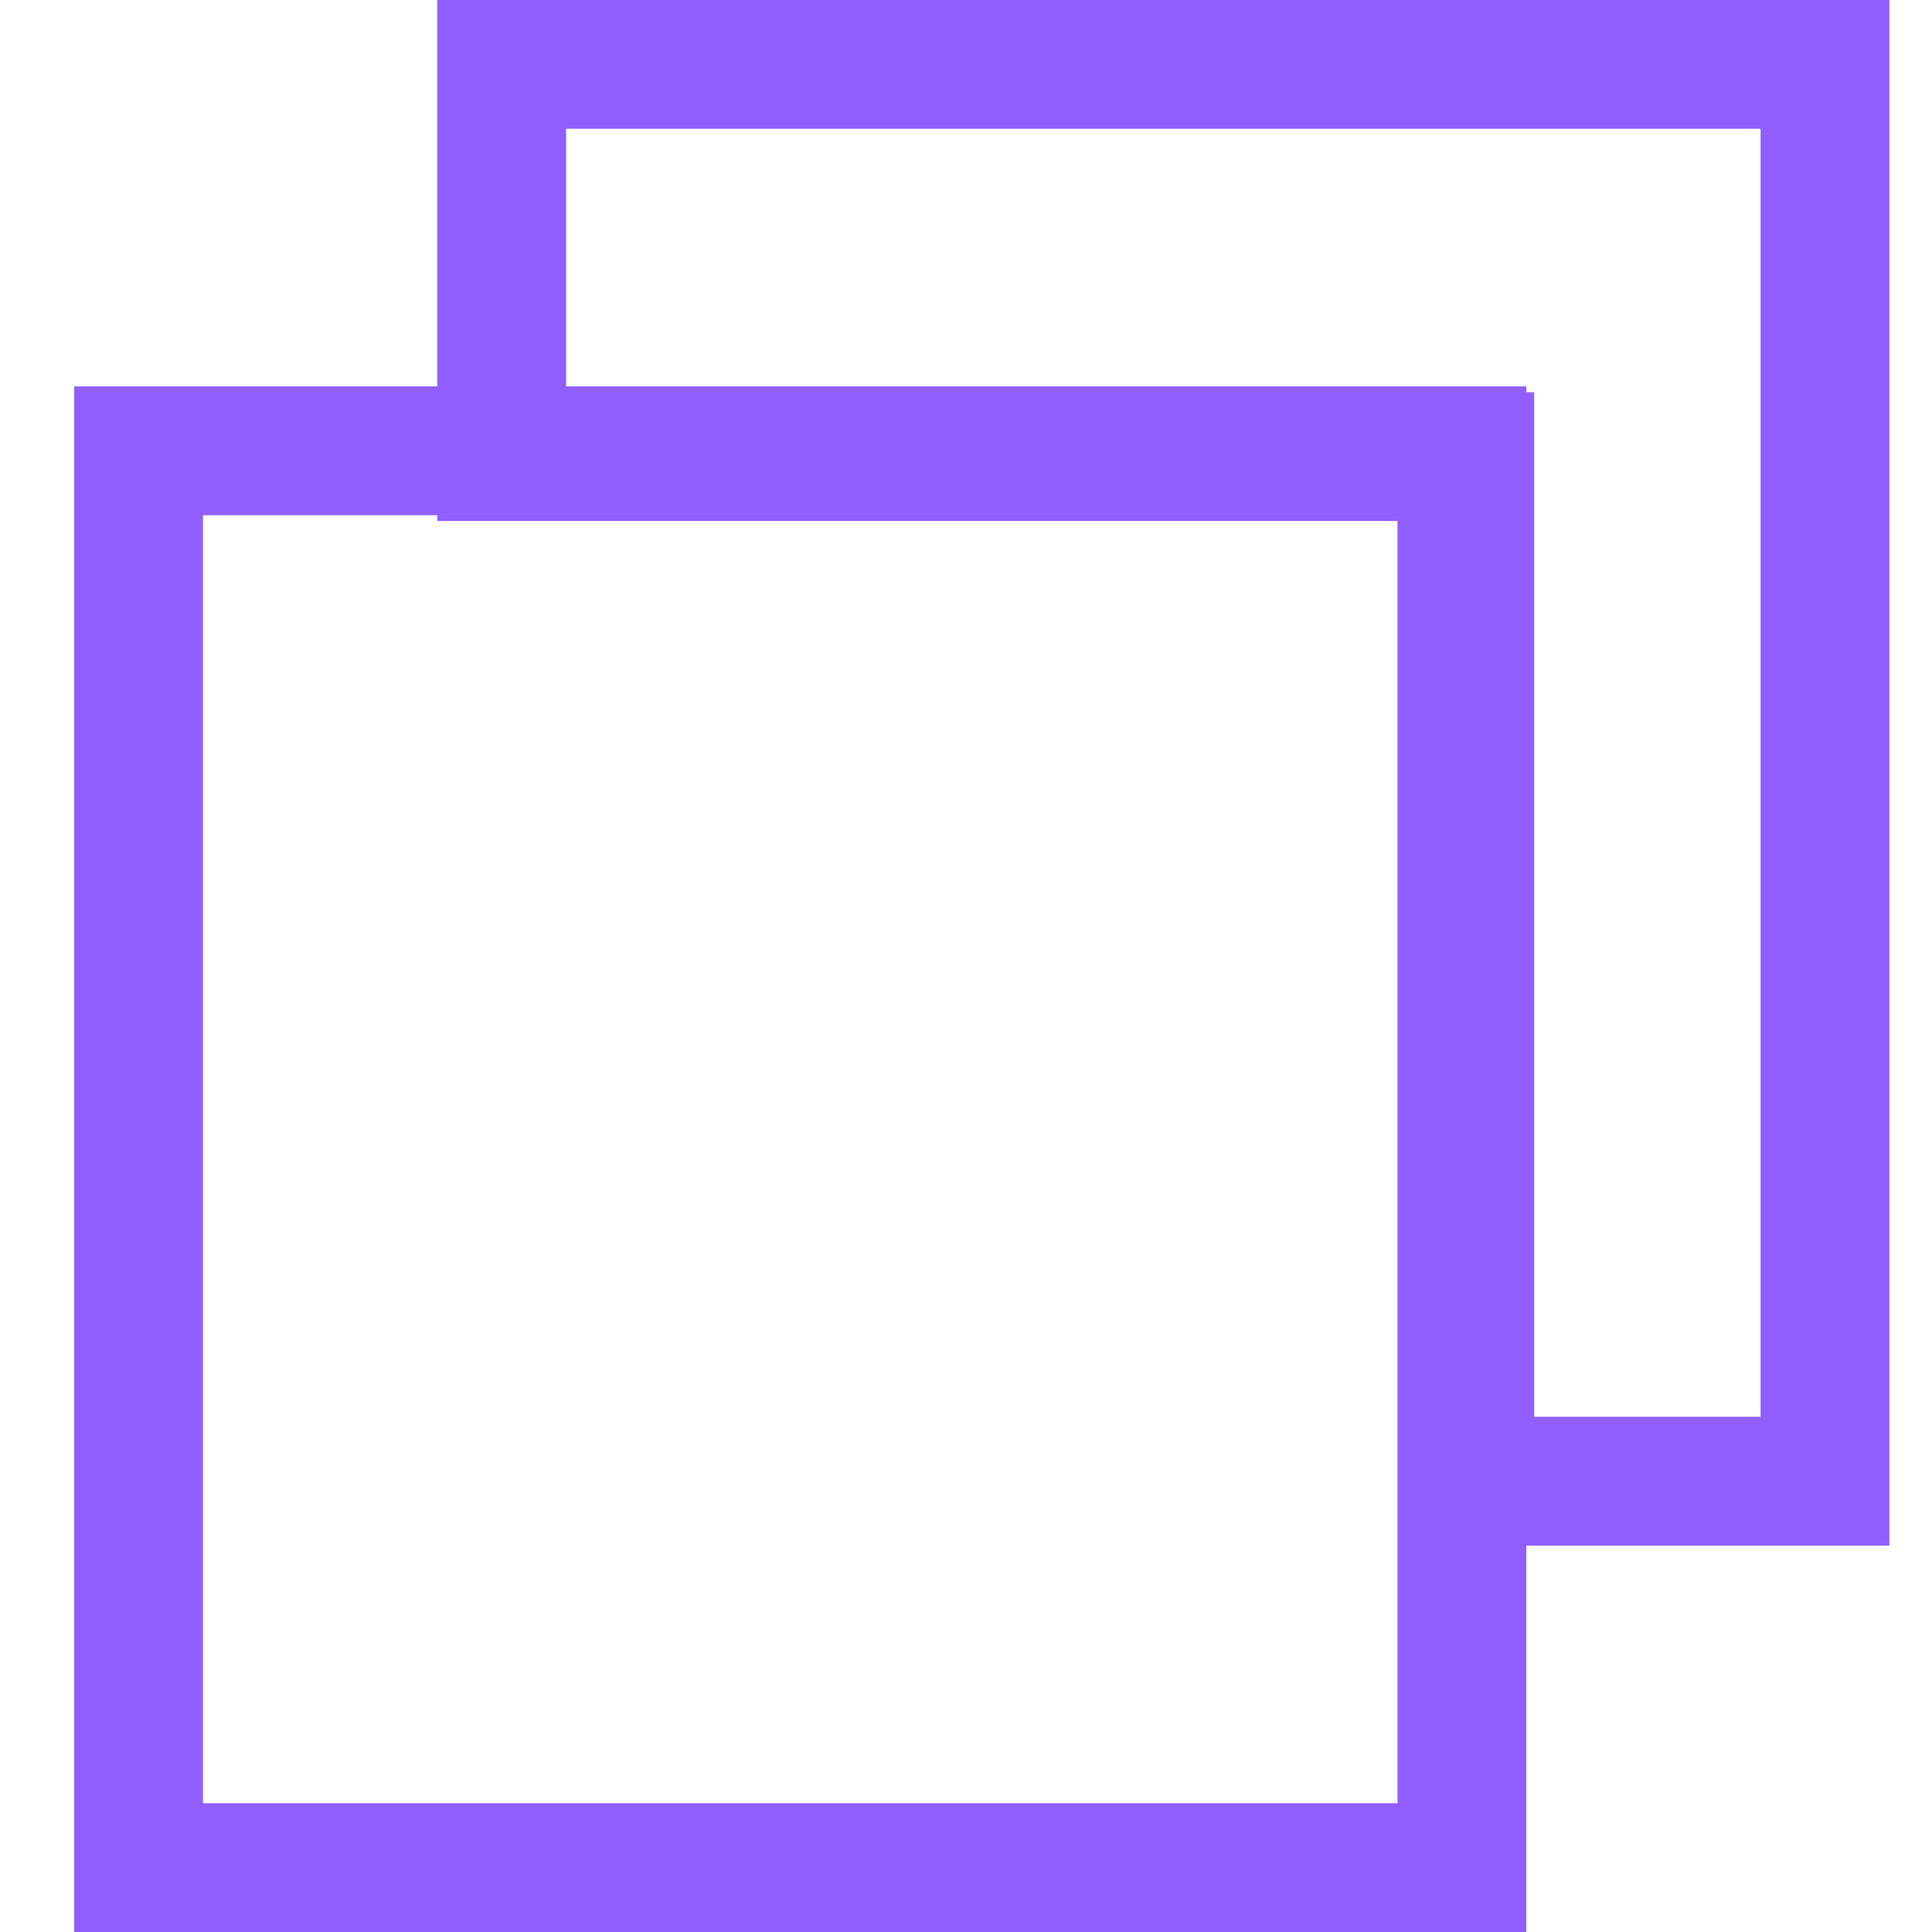 <svg width="15" height="15" viewBox="0 0 15 15" fill="none" xmlns="http://www.w3.org/2000/svg">
<rect x="1.076" y="3.5" width="10.274" height="11" stroke="#915FFF"/>
<path d="M10.911 3.545H3.895V0.5H14.169V11.5H11.411V4.045V3.545H10.911Z" stroke="#915FFF"/>
</svg>
